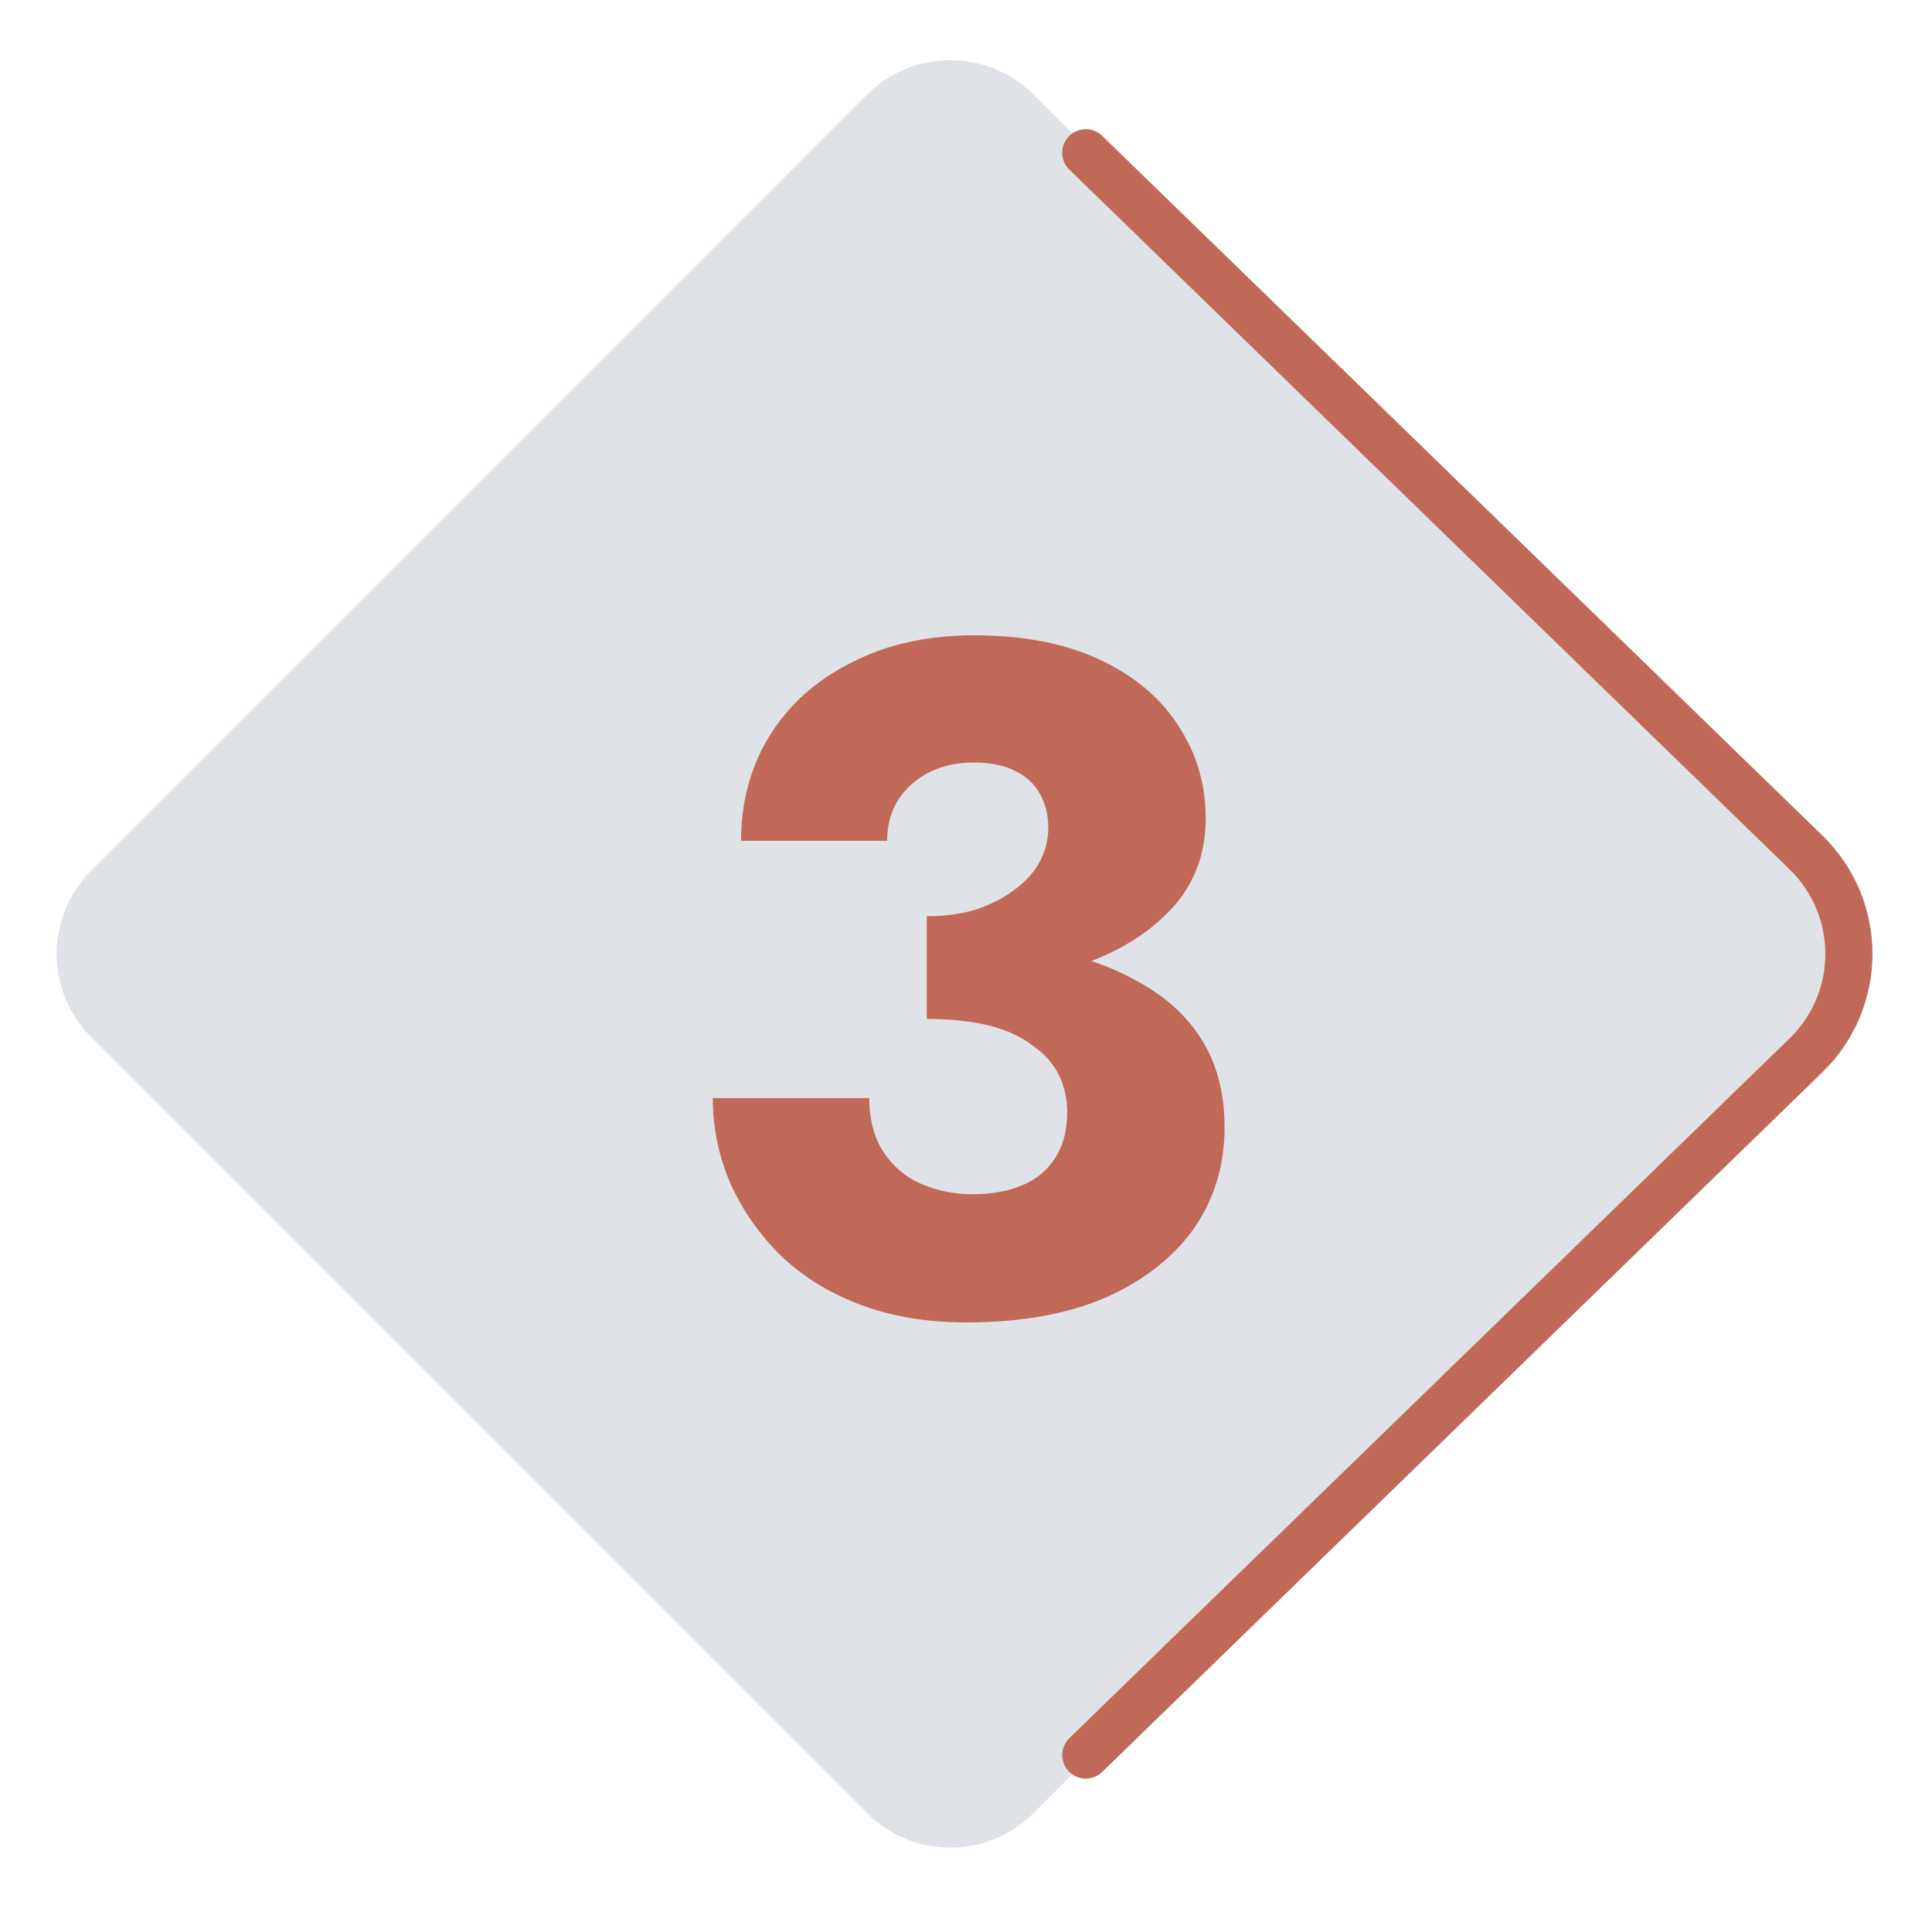 <svg width="82" height="81" viewBox="0 0 82 81" fill="none" xmlns="http://www.w3.org/2000/svg">
<path d="M36.798 4.017C38.751 2.065 41.916 2.065 43.869 4.017L76.798 36.946C78.751 38.899 78.751 42.065 76.798 44.017L43.869 76.946C41.916 78.899 38.751 78.899 36.798 76.946L3.869 44.017C1.916 42.065 1.916 38.899 3.869 36.946L36.798 4.017Z" fill="#DFE3E7"/>
<path d="M46.084 6.482L76.653 36.178C79.079 38.535 79.079 42.429 76.653 44.786L46.084 74.482" stroke="#C06958" stroke-width="2" stroke-linecap="round"/>
<path d="M39.334 41.922V38.882C40.107 38.882 40.8 38.789 41.413 38.602C42.053 38.389 42.6 38.109 43.053 37.762C43.533 37.415 43.894 37.015 44.133 36.562C44.373 36.109 44.493 35.629 44.493 35.122C44.493 34.589 44.373 34.109 44.133 33.682C43.894 33.255 43.547 32.935 43.093 32.722C42.64 32.482 42.053 32.362 41.334 32.362C40.267 32.362 39.387 32.669 38.694 33.282C38 33.895 37.654 34.695 37.654 35.682H31.453C31.453 34.029 31.854 32.549 32.654 31.242C33.48 29.909 34.64 28.869 36.133 28.122C37.627 27.349 39.36 26.962 41.334 26.962C43.44 26.962 45.227 27.309 46.694 28.002C48.16 28.695 49.267 29.629 50.014 30.802C50.787 31.975 51.173 33.282 51.173 34.722C51.173 36.322 50.64 37.655 49.574 38.722C48.533 39.789 47.12 40.589 45.334 41.122C43.547 41.655 41.547 41.922 39.334 41.922ZM41.014 56.122C39.334 56.122 37.827 55.869 36.493 55.362C35.16 54.855 34.027 54.149 33.093 53.242C32.187 52.335 31.48 51.309 30.974 50.162C30.494 49.015 30.253 47.829 30.253 46.602H36.894C36.894 47.509 37.093 48.269 37.493 48.882C37.894 49.495 38.427 49.949 39.093 50.242C39.787 50.535 40.507 50.682 41.254 50.682C42.053 50.682 42.747 50.562 43.334 50.322C43.947 50.082 44.427 49.695 44.773 49.162C45.12 48.629 45.294 47.975 45.294 47.202C45.294 46.615 45.173 46.082 44.934 45.602C44.694 45.122 44.32 44.709 43.813 44.362C43.334 43.989 42.72 43.709 41.974 43.522C41.227 43.335 40.347 43.242 39.334 43.242V39.802C41.173 39.802 42.853 39.962 44.373 40.282C45.92 40.575 47.267 41.055 48.413 41.722C49.56 42.362 50.44 43.189 51.053 44.202C51.667 45.215 51.974 46.429 51.974 47.842C51.974 49.469 51.533 50.909 50.654 52.162C49.773 53.389 48.52 54.362 46.894 55.082C45.267 55.775 43.307 56.122 41.014 56.122Z" fill="#C06958"/>
</svg>

